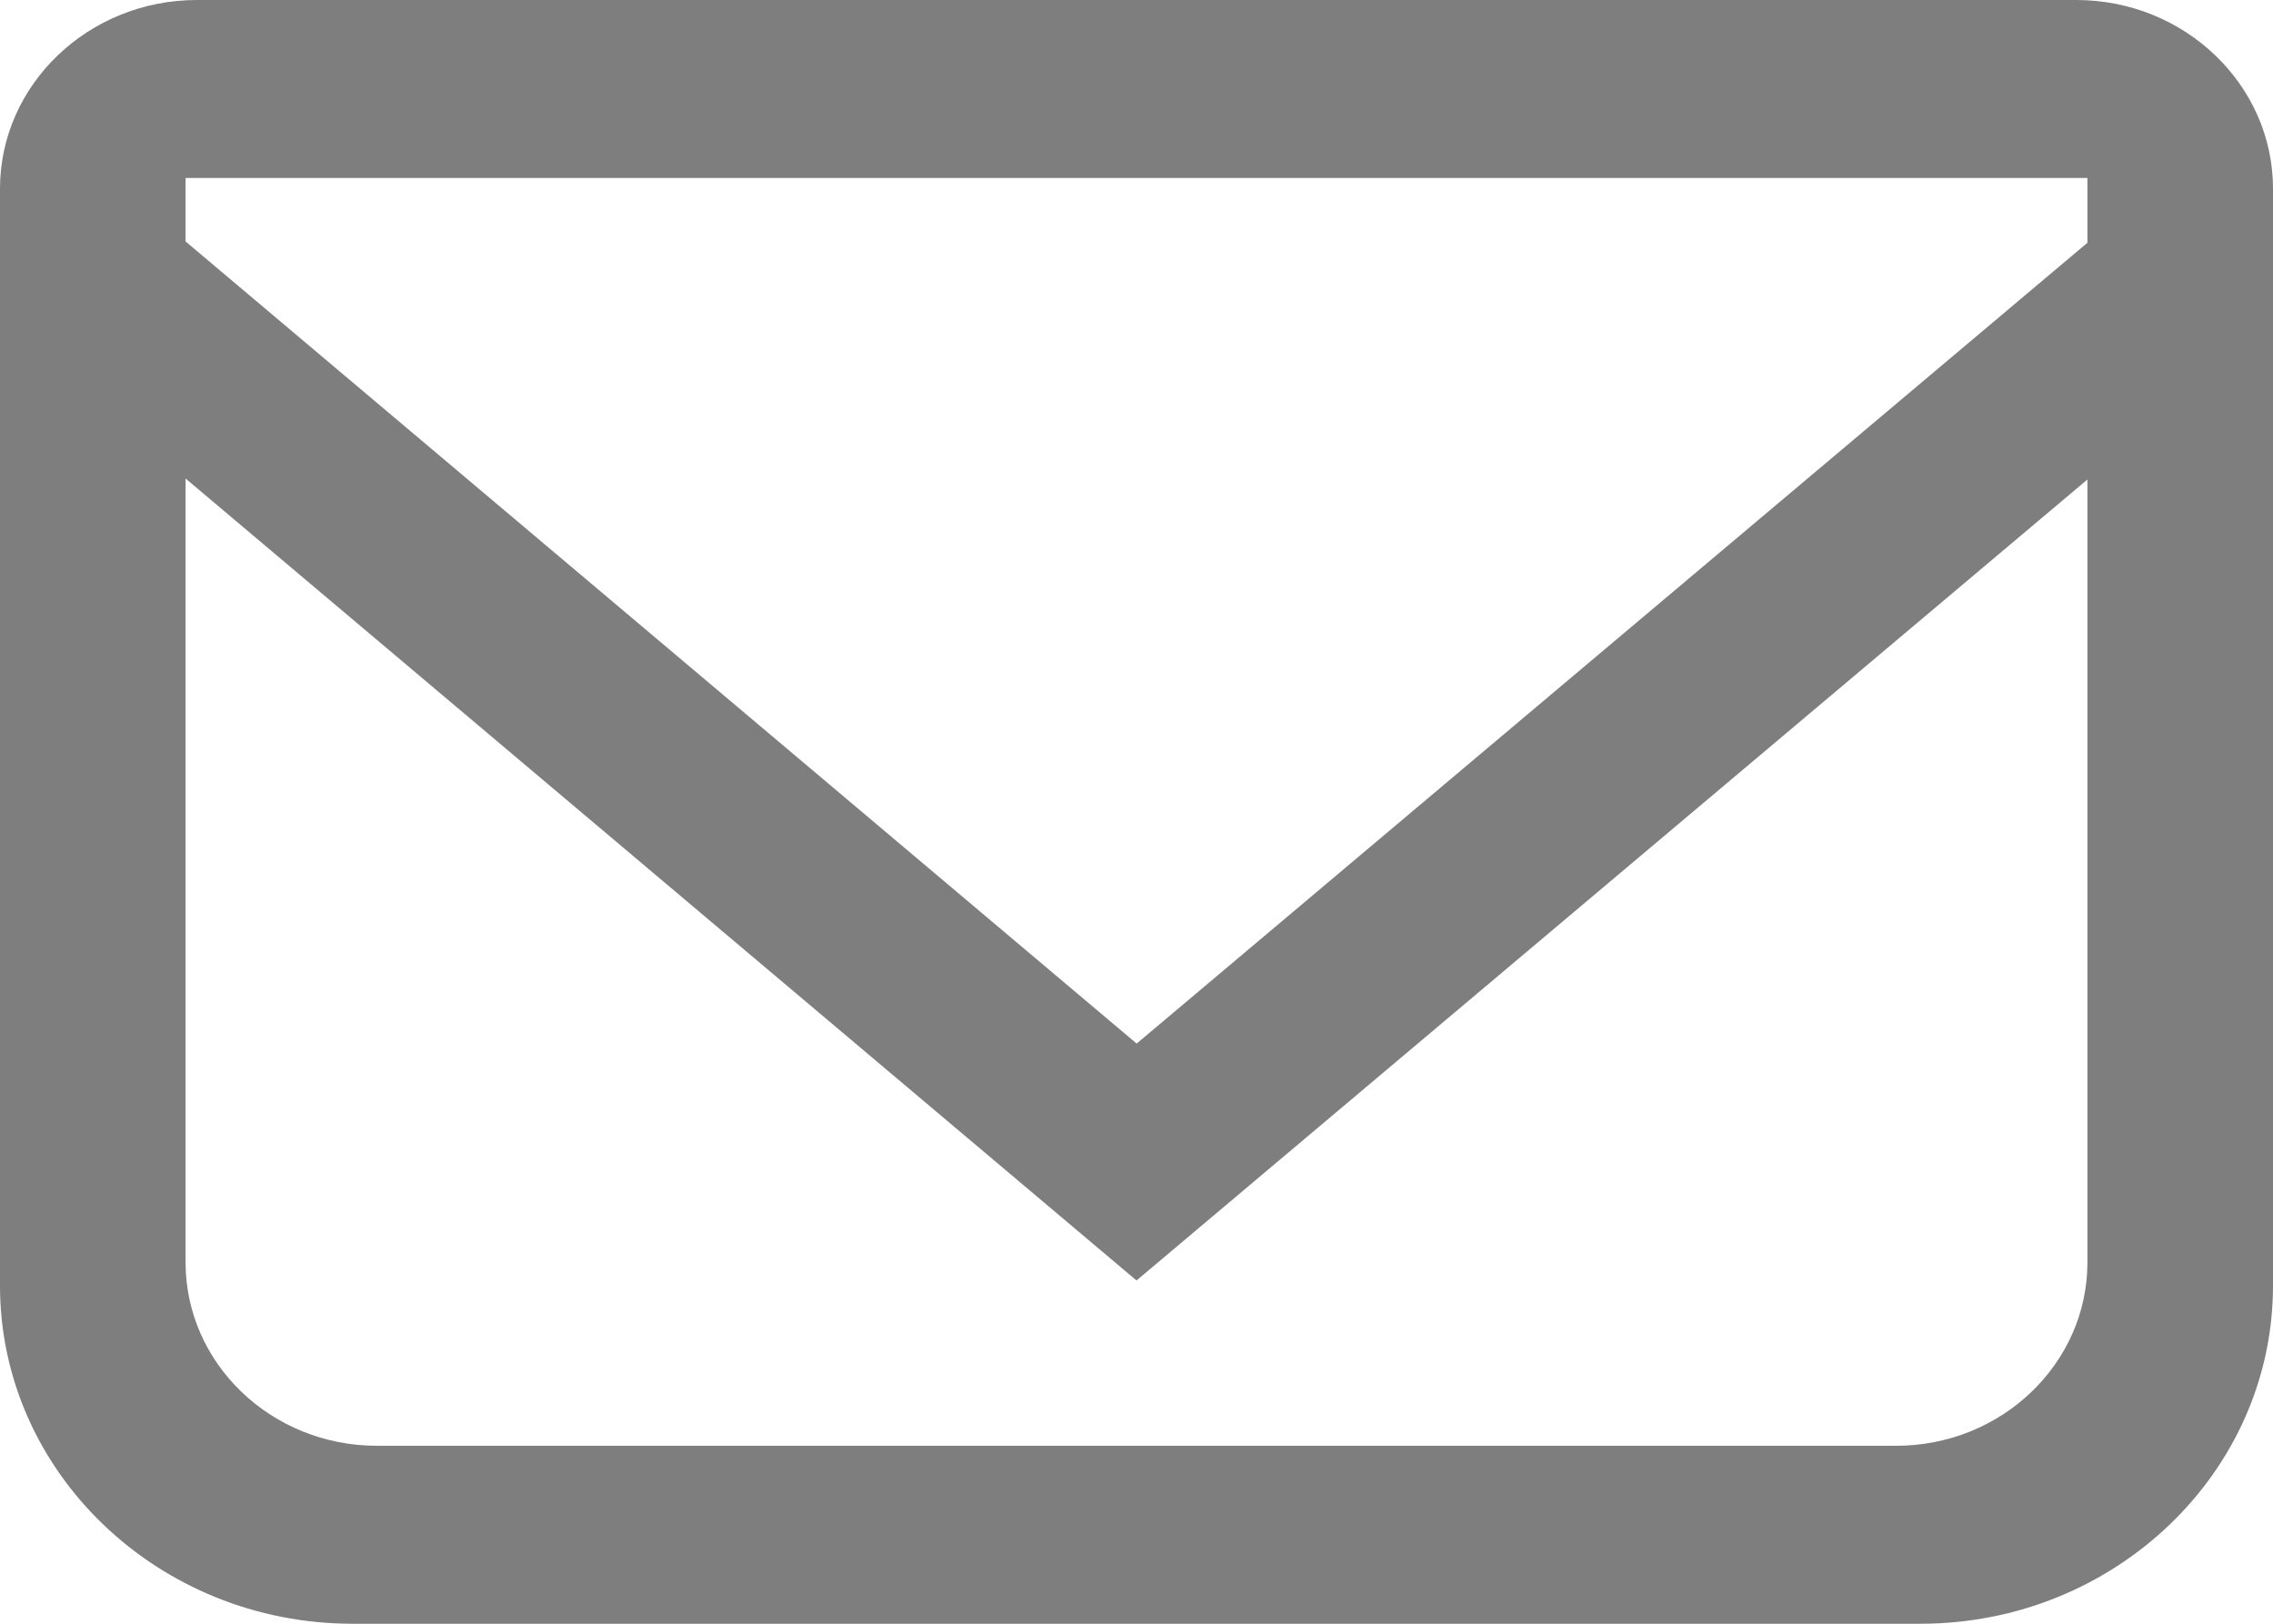 <?xml version="1.0" encoding="UTF-8"?>
<svg width="14px" height="10px" viewBox="0 0 14 10" version="1.1" xmlns="http://www.w3.org/2000/svg" xmlns:xlink="http://www.w3.org/1999/xlink">
    <!-- Generator: Sketch 52.1 (67048) - http://www.bohemiancoding.com/sketch -->
    <title>Fill 2070</title>
    <desc>Created with Sketch.</desc>
    <g id="Page-1" stroke="none" stroke-width="1" fill="none" fill-rule="evenodd">
        <g id="Home" transform="translate(-1485, -143)" fill="#7E7E7E">
            <g id="Group-15" transform="translate(1345, 46)">
                <g id="Group-11" transform="translate(0, 33)">
                    <g id="Group-8">
                        <path d="M141.143,65.487 L147.001,70.427 L152.857,65.495 L152.857,65.096 L141.143,65.096 L141.143,65.487 Z M141.143,71.775 C141.143,72.397 141.671,72.904 142.321,72.904 L151.679,72.904 C152.329,72.904 152.857,72.397 152.857,71.775 L152.857,66.953 L147,71.886 L141.143,66.947 L141.143,71.775 Z M142.171,74 C140.974,74 140,73.066 140,71.918 L140,65.162 C140,64.522 140.544,64 141.213,64 L152.788,64 C153.456,64 154,64.522 154,65.162 L154,71.918 C154,73.066 153.026,74 151.829,74 L142.171,74 Z" id="Fill-2070"></path>
                    </g>
                </g>
            </g>
        </g>
    </g>
</svg>